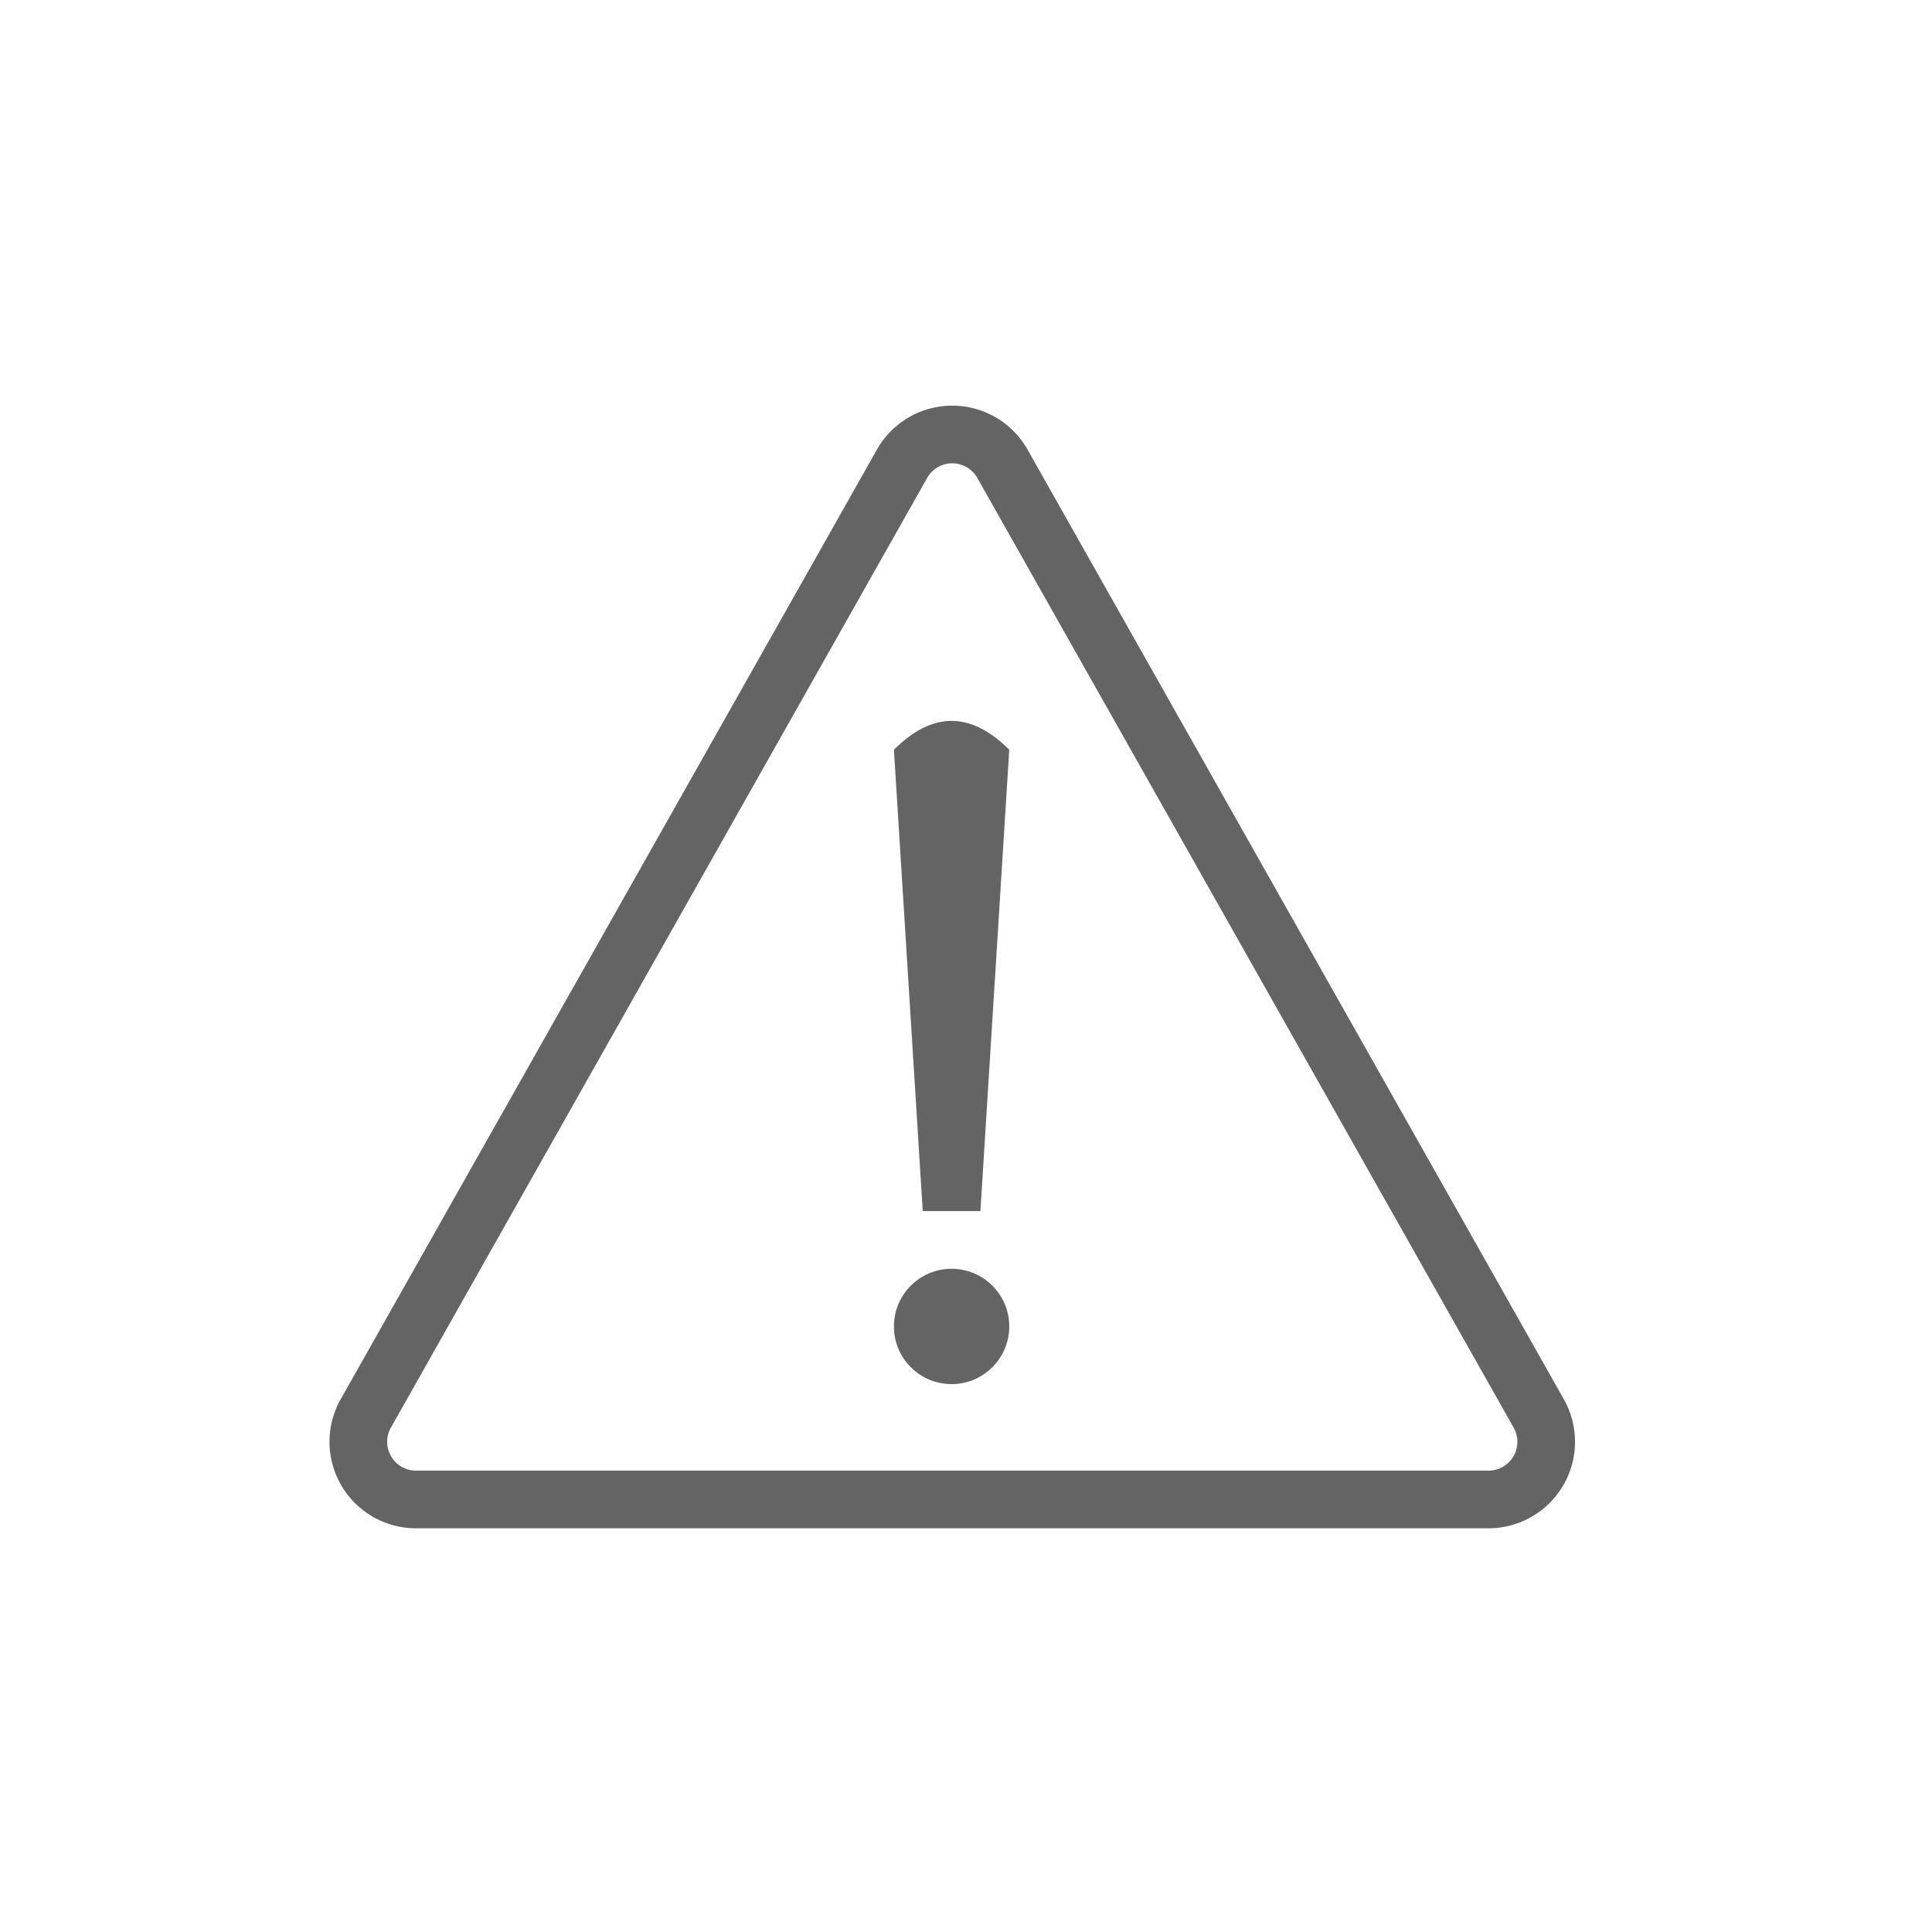 <svg xmlns="http://www.w3.org/2000/svg" width="67" height="67" viewBox="0 0 67 67">
    <g fill="none" fill-rule="evenodd">
        <path stroke="#646464" stroke-width="2" d="M14.426 52H51.62a2 2 0 0 0 1.742-2.983L34.764 16.084a2 2 0 0 0-3.483 0L12.685 49.017A2 2 0 0 0 14.426 52z"/>
        <circle cx="33" cy="46" r="2" fill="#646464"/>
        <path fill="#646464" d="M31 26c.667-.667 1.333-1 2-1s1.333.333 2 1l-1 16h-2l-1-16z"/>
    </g>
</svg>
